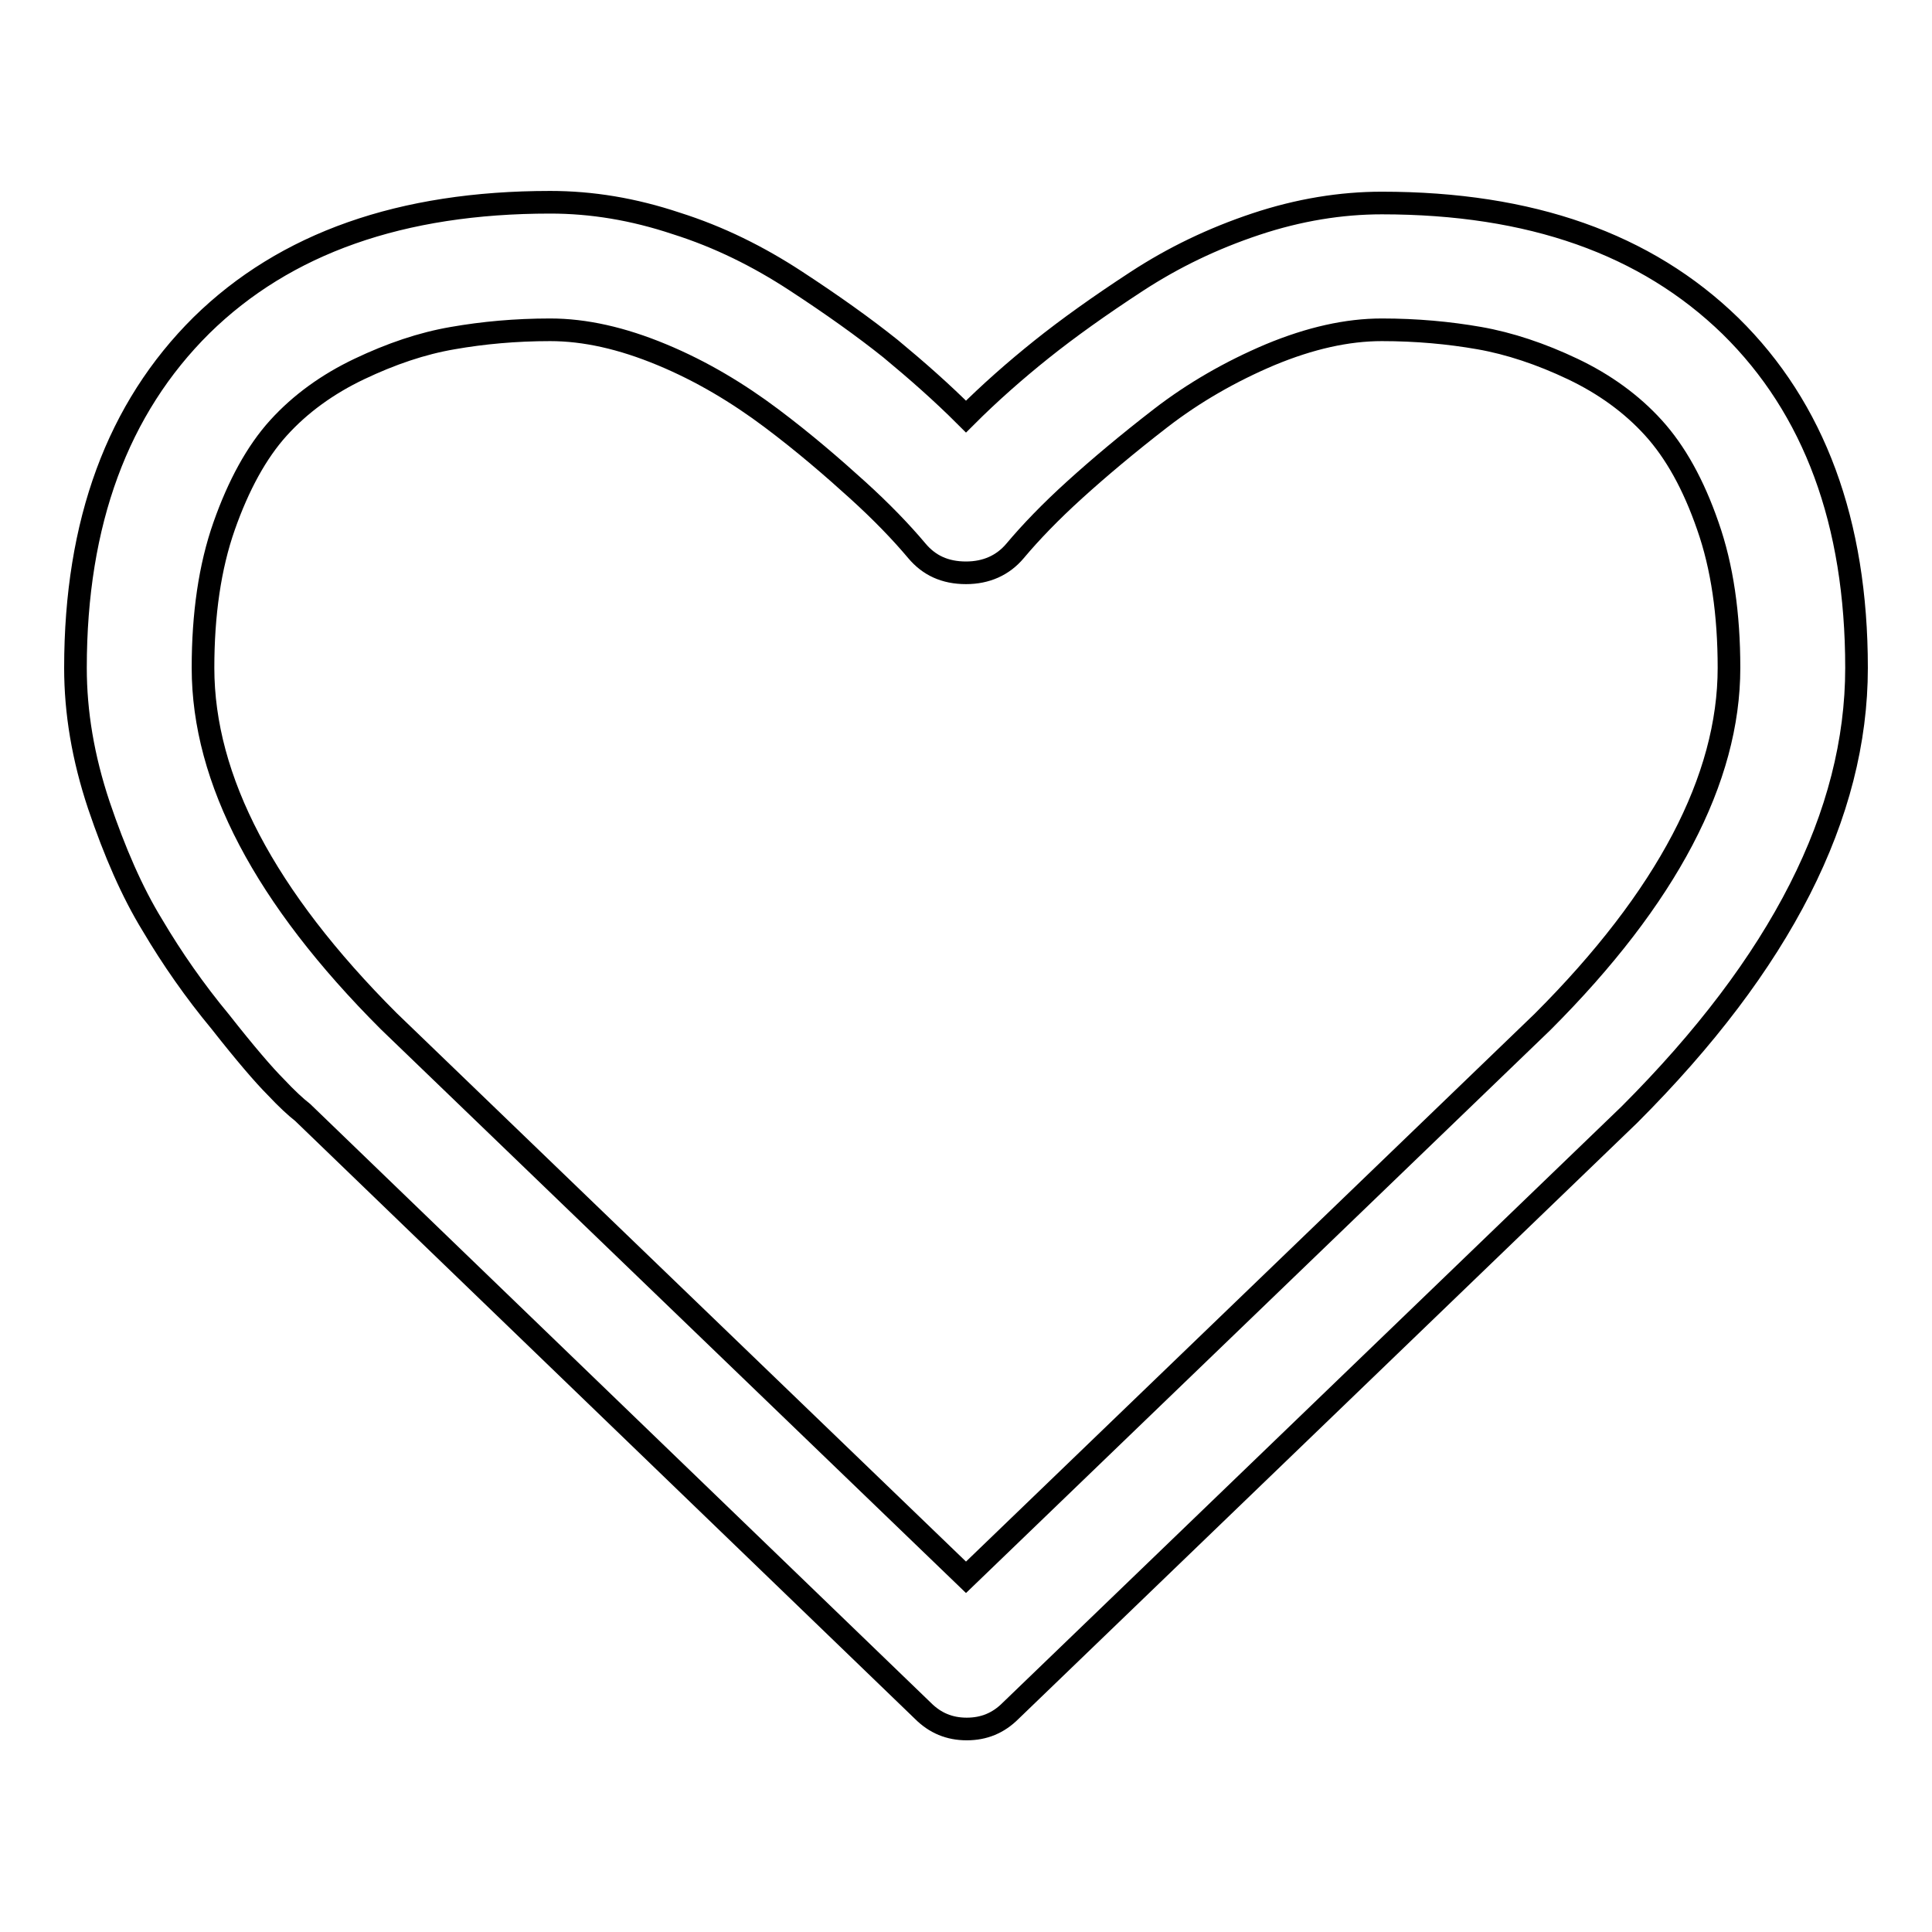 <?xml version="1.0" encoding="utf-8"?>
<!-- Svg Vector Icons : http://www.onlinewebfonts.com/icon -->
<!DOCTYPE svg PUBLIC "-//W3C//DTD SVG 1.1//EN" "http://www.w3.org/Graphics/SVG/1.1/DTD/svg11.dtd">
<svg version="1.1" xmlns="http://www.w3.org/2000/svg" xmlns:xlink="http://www.w3.org/1999/xlink" x="0px" y="0px" viewBox="0 0 256 256" enable-background="new 0 0 256 256" xml:space="preserve">
<g><g><g><path stroke-width="3" fill-opacity="0" stroke="#000000"  d="M229.3,43.2c-11.2-10.9-26.5-16.3-46.2-16.3c-5.4,0-11,0.9-16.7,2.8c-5.7,1.9-10.9,4.4-15.8,7.6c-4.9,3.2-9.1,6.2-12.6,9c-3.5,2.8-6.9,5.8-10,8.9c-3.2-3.2-6.5-6.1-10-9c-3.5-2.8-7.7-5.8-12.6-9c-4.9-3.2-10.1-5.8-15.8-7.6c-5.7-1.9-11.2-2.8-16.7-2.8c-19.7,0-35.1,5.4-46.2,16.3C15.6,54.1,10,69.2,10,88.5c0,5.9,1,11.9,3.1,18.2c2.1,6.2,4.4,11.5,7.1,15.9c2.6,4.4,5.6,8.7,9,12.8c3.3,4.2,5.8,7.1,7.3,8.6c1.5,1.6,2.7,2.7,3.6,3.4l82.2,79.3c1.6,1.6,3.5,2.4,5.8,2.4s4.2-0.8,5.8-2.4l82-79C236,127.6,246,107.9,246,88.5C246,69.2,240.4,54.1,229.3,43.2z M204.4,135.4L128,209l-76.5-73.7c-16.4-16.4-24.6-32-24.6-46.8c0-7.1,0.9-13.4,2.8-18.8c1.9-5.4,4.3-9.8,7.2-13c2.9-3.2,6.5-5.8,10.7-7.8c4.2-2,8.3-3.4,12.4-4.1c4-0.7,8.3-1.1,12.9-1.1c4.6,0,9.5,1.1,14.8,3.3c5.3,2.2,10.1,5.1,14.5,8.4s8.2,6.6,11.4,9.5c3.2,2.9,5.8,5.6,7.9,8.1c1.6,1.9,3.7,2.9,6.5,2.9c2.7,0,4.9-1,6.5-2.9c2.1-2.5,4.7-5.2,7.9-8.1c3.2-2.9,7-6.1,11.4-9.5c4.4-3.4,9.3-6.2,14.5-8.4c5.3-2.2,10.2-3.3,14.8-3.3c4.6,0,8.9,0.4,12.9,1.1c4,0.7,8.2,2.1,12.4,4.1s7.8,4.6,10.7,7.8c2.9,3.2,5.3,7.5,7.2,13c1.9,5.4,2.8,11.7,2.8,18.8C229.1,103.2,220.9,118.9,204.4,135.4z"/></g><g></g><g></g><g></g><g></g><g></g><g></g><g></g><g></g><g></g><g></g><g></g><g></g><g></g><g></g><g></g></g></g>
</svg>